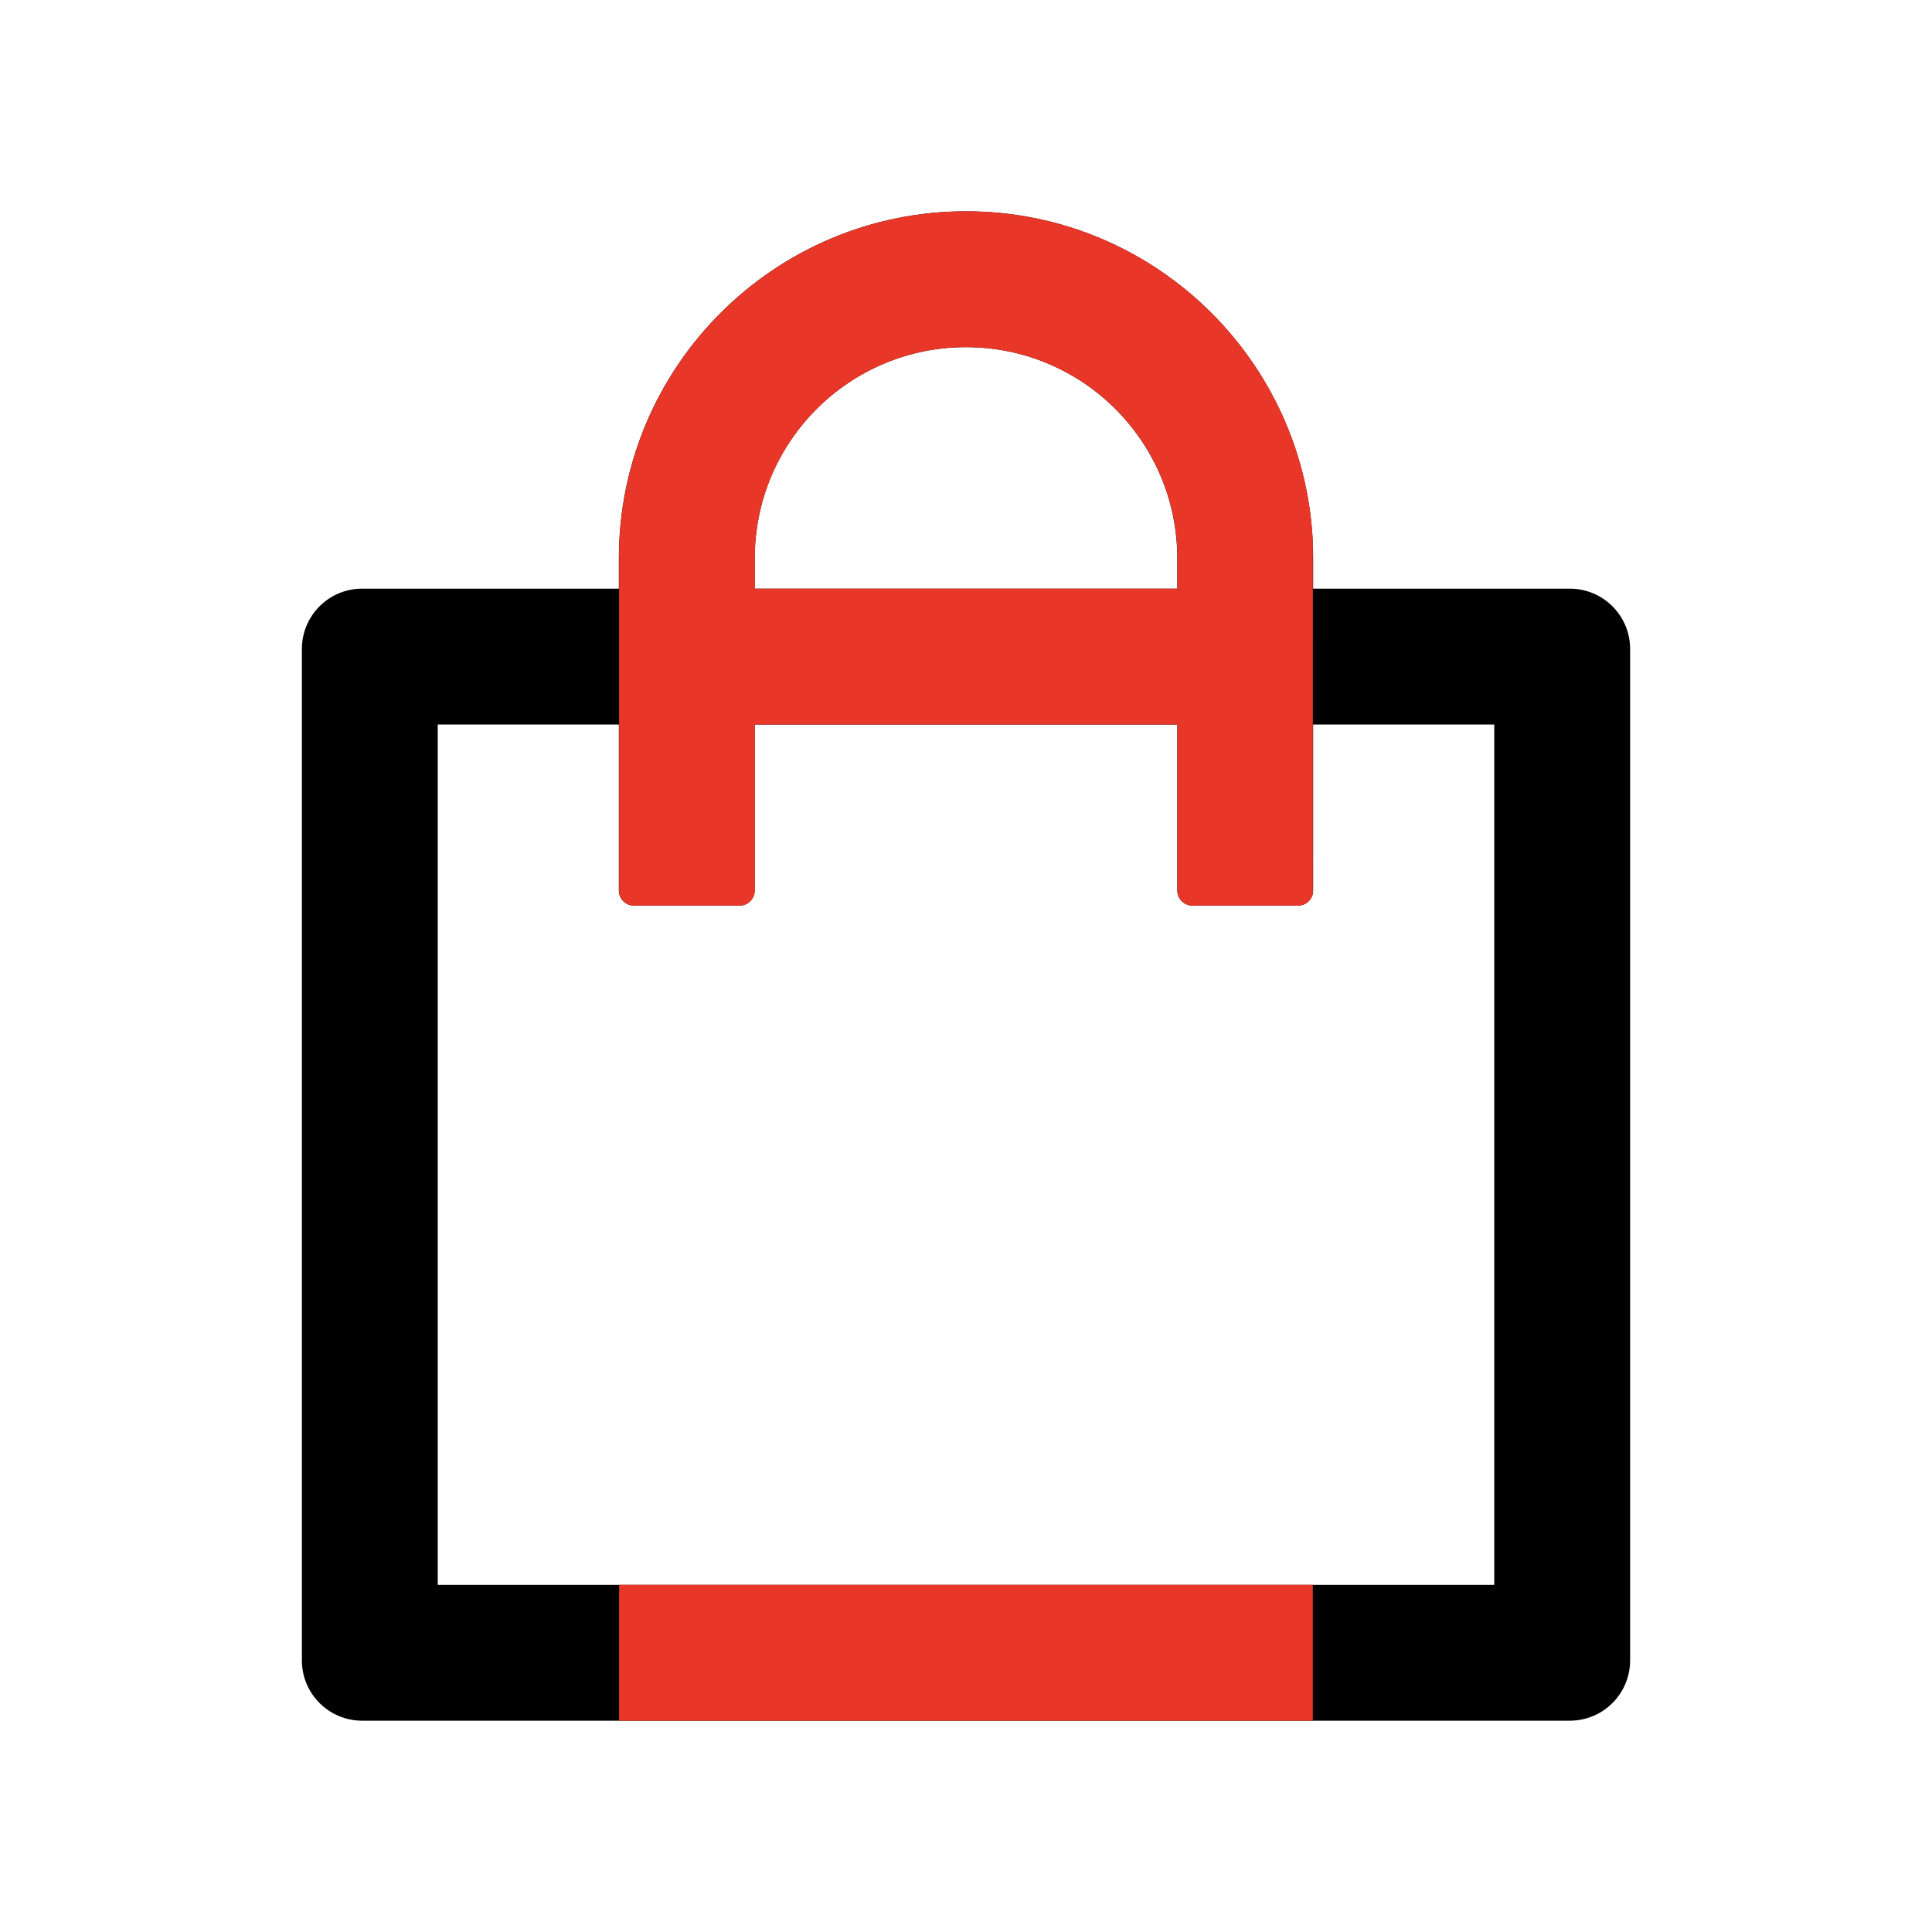 <?xml version="1.0" encoding="UTF-8"?>
<svg width="60px" height="60px" viewBox="0 0 60 60" version="1.1" xmlns="http://www.w3.org/2000/svg" xmlns:xlink="http://www.w3.org/1999/xlink">
    <title>1.通用组件/2.Icon图标/5.网站通用/2.Fill填充/3.BankFilled备份 5</title>
    <g id="官网" stroke="none" stroke-width="1" fill="none" fill-rule="evenodd">
        <g id="汽车后市场服务" transform="translate(-522, -1406)">
            <g id="ShoppingOutlined" transform="translate(522, 1406)">
                <rect id="IconSize" opacity="0" fill-rule="nonzero" x="0" y="0" width="60" height="60"></rect>
                <path d="M48.75,18.281 L40.781,18.281 L40.781,17.344 C40.781,11.391 35.953,6.562 30,6.562 C24.047,6.562 19.219,11.391 19.219,17.344 L19.219,18.281 L11.25,18.281 C10.213,18.281 9.375,19.119 9.375,20.156 L9.375,51.562 C9.375,52.6 10.213,53.438 11.25,53.438 L48.75,53.438 C49.787,53.438 50.625,52.6 50.625,51.562 L50.625,20.156 C50.625,19.119 49.787,18.281 48.75,18.281 Z M23.438,17.344 C23.438,13.717 26.373,10.781 30,10.781 C33.627,10.781 36.562,13.717 36.562,17.344 L36.562,18.281 L23.438,18.281 L23.438,17.344 Z M46.406,49.219 L13.594,49.219 L13.594,22.5 L19.219,22.5 L19.219,27.656 C19.219,27.914 19.43,28.125 19.688,28.125 L22.969,28.125 C23.227,28.125 23.438,27.914 23.438,27.656 L23.438,22.5 L36.562,22.5 L36.562,27.656 C36.562,27.914 36.773,28.125 37.031,28.125 L40.312,28.125 C40.57,28.125 40.781,27.914 40.781,27.656 L40.781,22.5 L46.406,22.5 L46.406,49.219 Z" fill="#000000"></path>
                <path d="M19.227,49.218 L40.771,49.218 L40.771,53.438 L19.227,53.438 L19.227,49.218 Z M30.003,6.562 C35.83,6.562 40.579,11.188 40.778,16.967 L40.772,16.967 L40.773,27.76 C40.725,27.968 40.538,28.125 40.316,28.125 L40.316,28.125 L37.034,28.125 C36.777,28.125 36.566,27.914 36.566,27.656 L36.566,27.656 L36.566,22.5 L23.441,22.5 L23.441,27.656 C23.441,27.914 23.23,28.125 22.972,28.125 L22.972,28.125 L19.691,28.125 C19.433,28.125 19.222,27.914 19.222,27.656 L19.227,27.715 L19.227,17.005 C19.404,11.304 24.008,6.716 29.716,6.566 Z M30.003,10.781 C26.376,10.781 23.441,13.717 23.441,17.344 L23.441,17.344 L23.441,18.281 L36.566,18.281 L36.566,17.344 C36.566,13.717 33.63,10.781 30.003,10.781 Z" id="形状结合" fill="#E83728"></path>
            </g>
        </g>
    </g>
</svg>